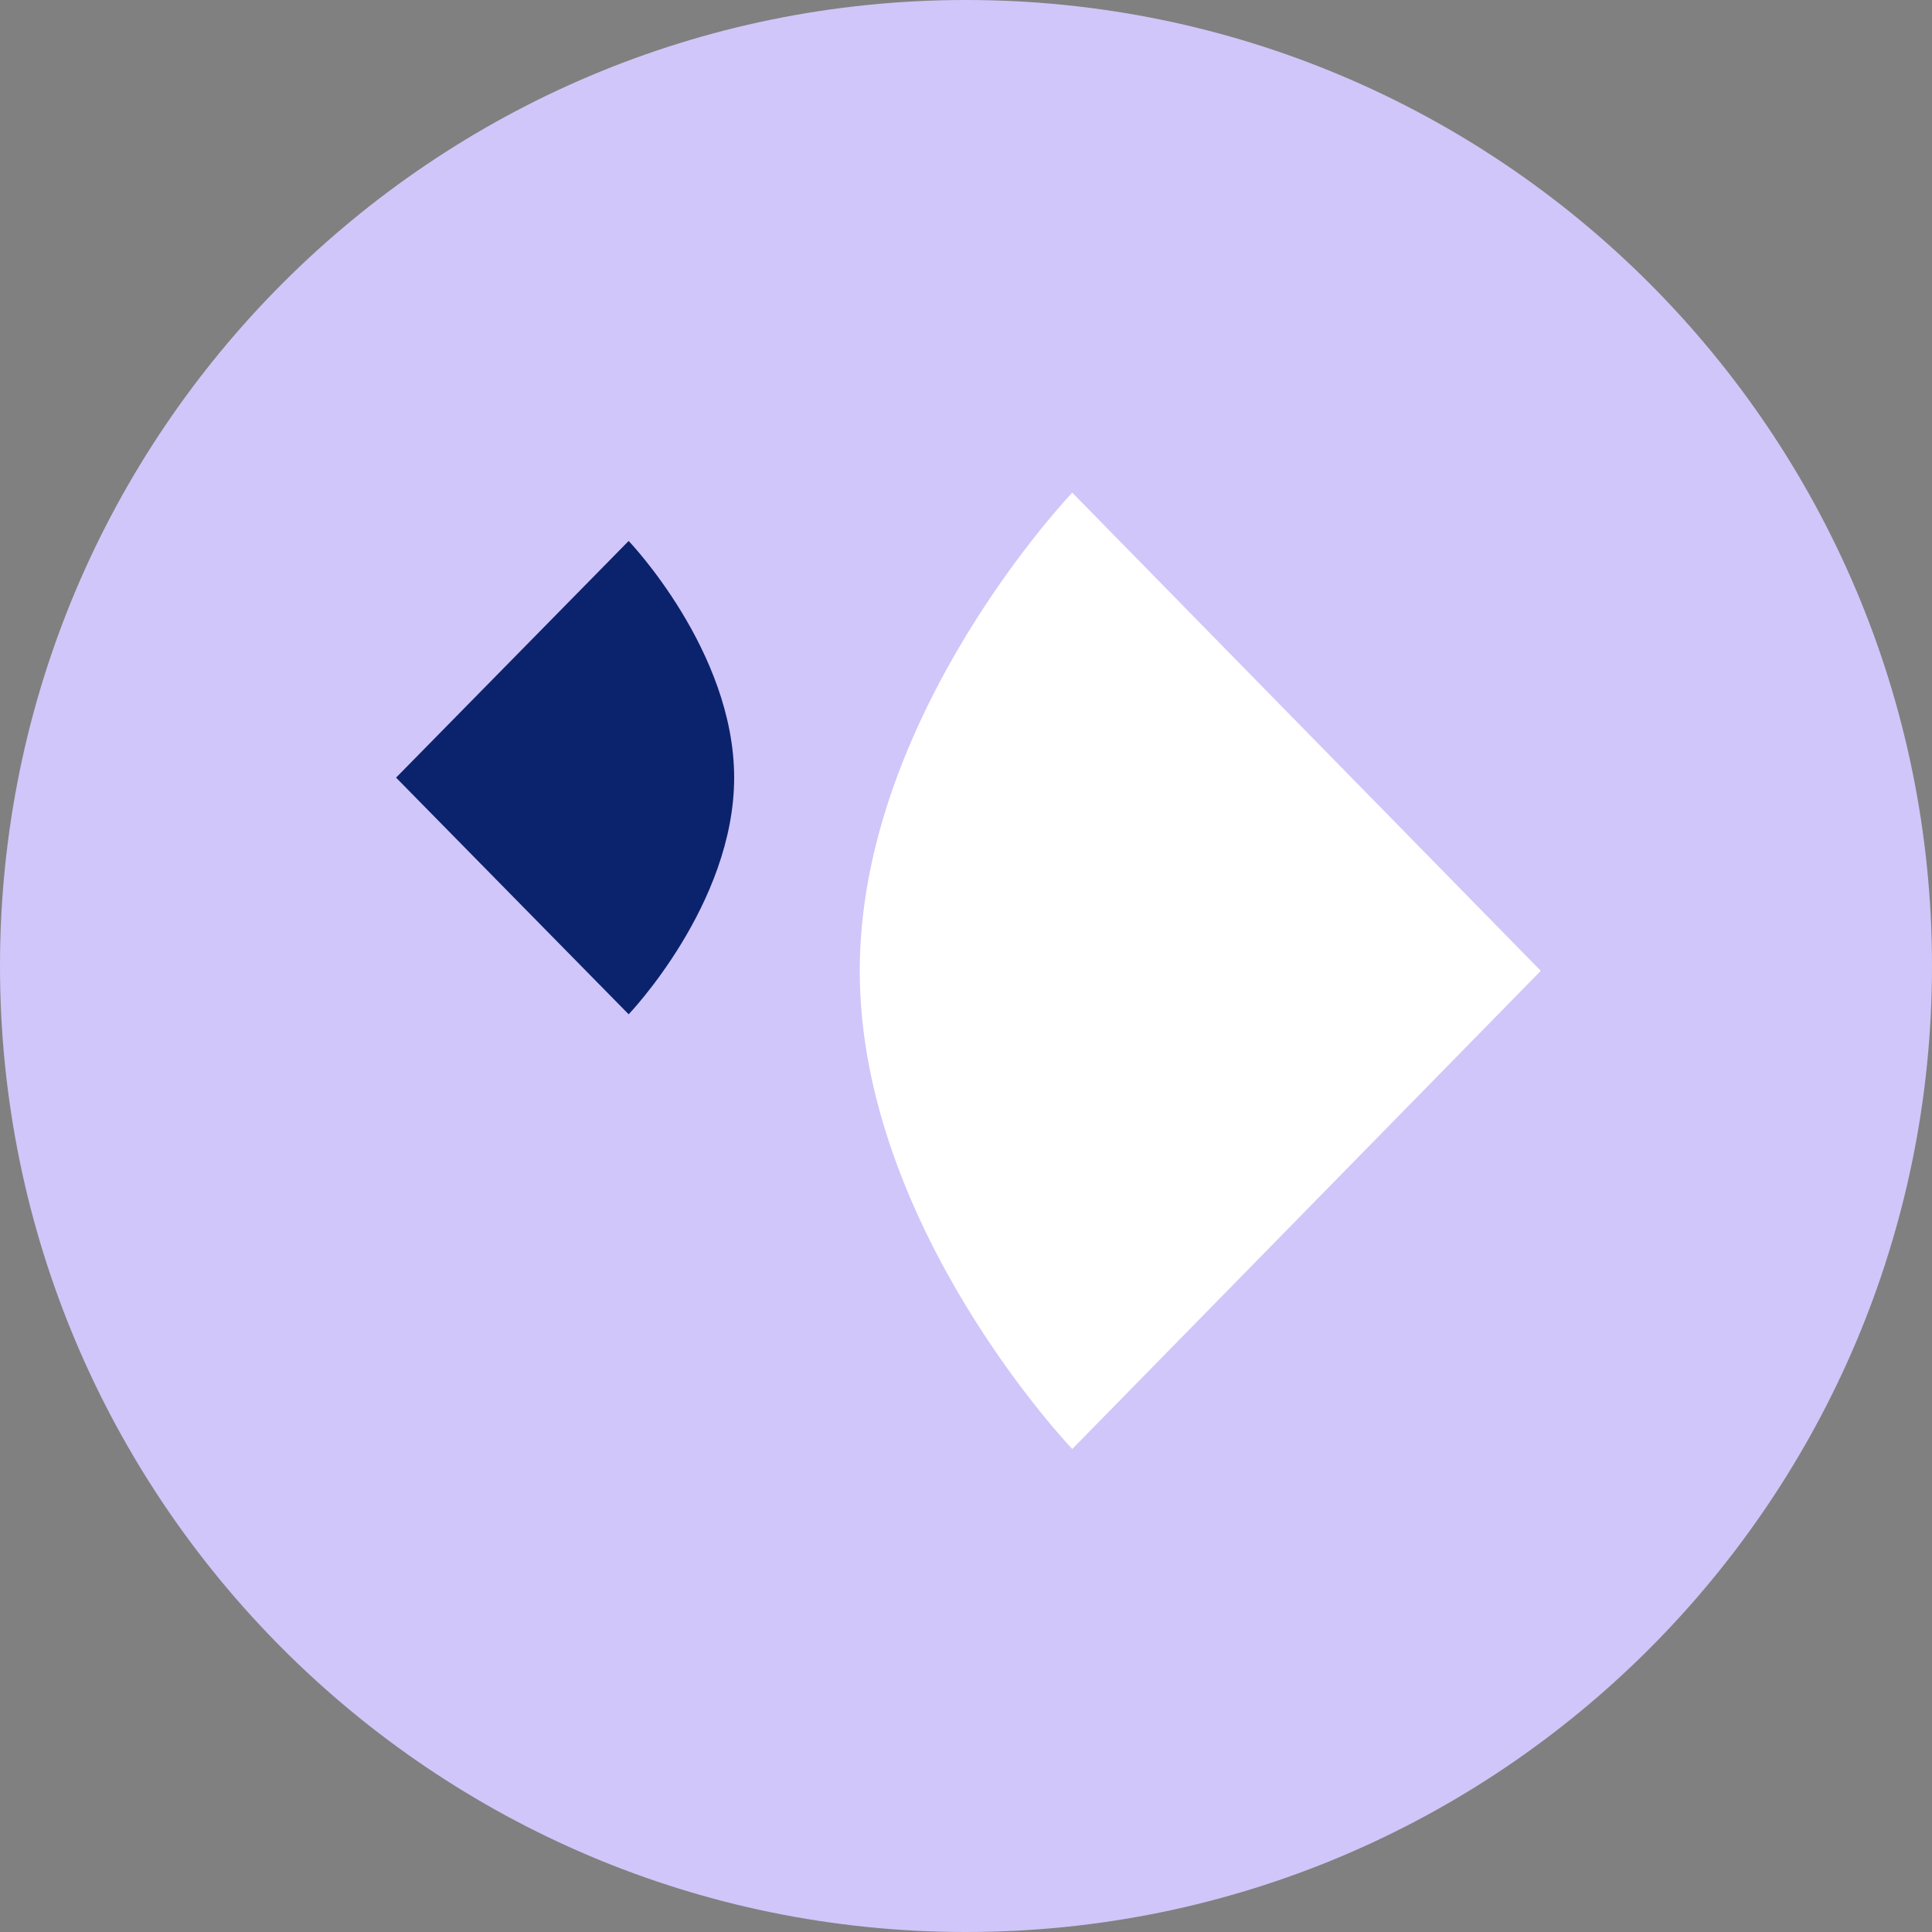 <svg xmlns="http://www.w3.org/2000/svg" fill="none" viewBox="0 0 200 200" height="200" width="200">
<rect x="0" y="0" width="200" height="200" fill="#808080" stroke="none"/>
<g clip-path="url(#clip0_885_2547)">
<path fill="#D1C6F9" d="M200 100C200 155.228 155.228 200 100 200C44.772 200 0 155.228 0 100C0 44.772 44.772 0 100 0C155.228 0 200 44.772 200 100Z"></path>
<path fill="white" d="M159.5 100.5L111 150C111 150 89 127 89 100.5C89 74 111 51 111 51L159.5 100.5Z"></path>
<path fill="#0B236D" d="M41 80.5L65.078 56C65.078 56 76 67.384 76 80.5C76 93.616 65.078 105 65.078 105L41 80.5Z"></path>
</g>
<defs>
<clipPath id="clip0_885_2547">
<rect fill="white" height="200" width="200"></rect>
</clipPath>
</defs>
</svg>

